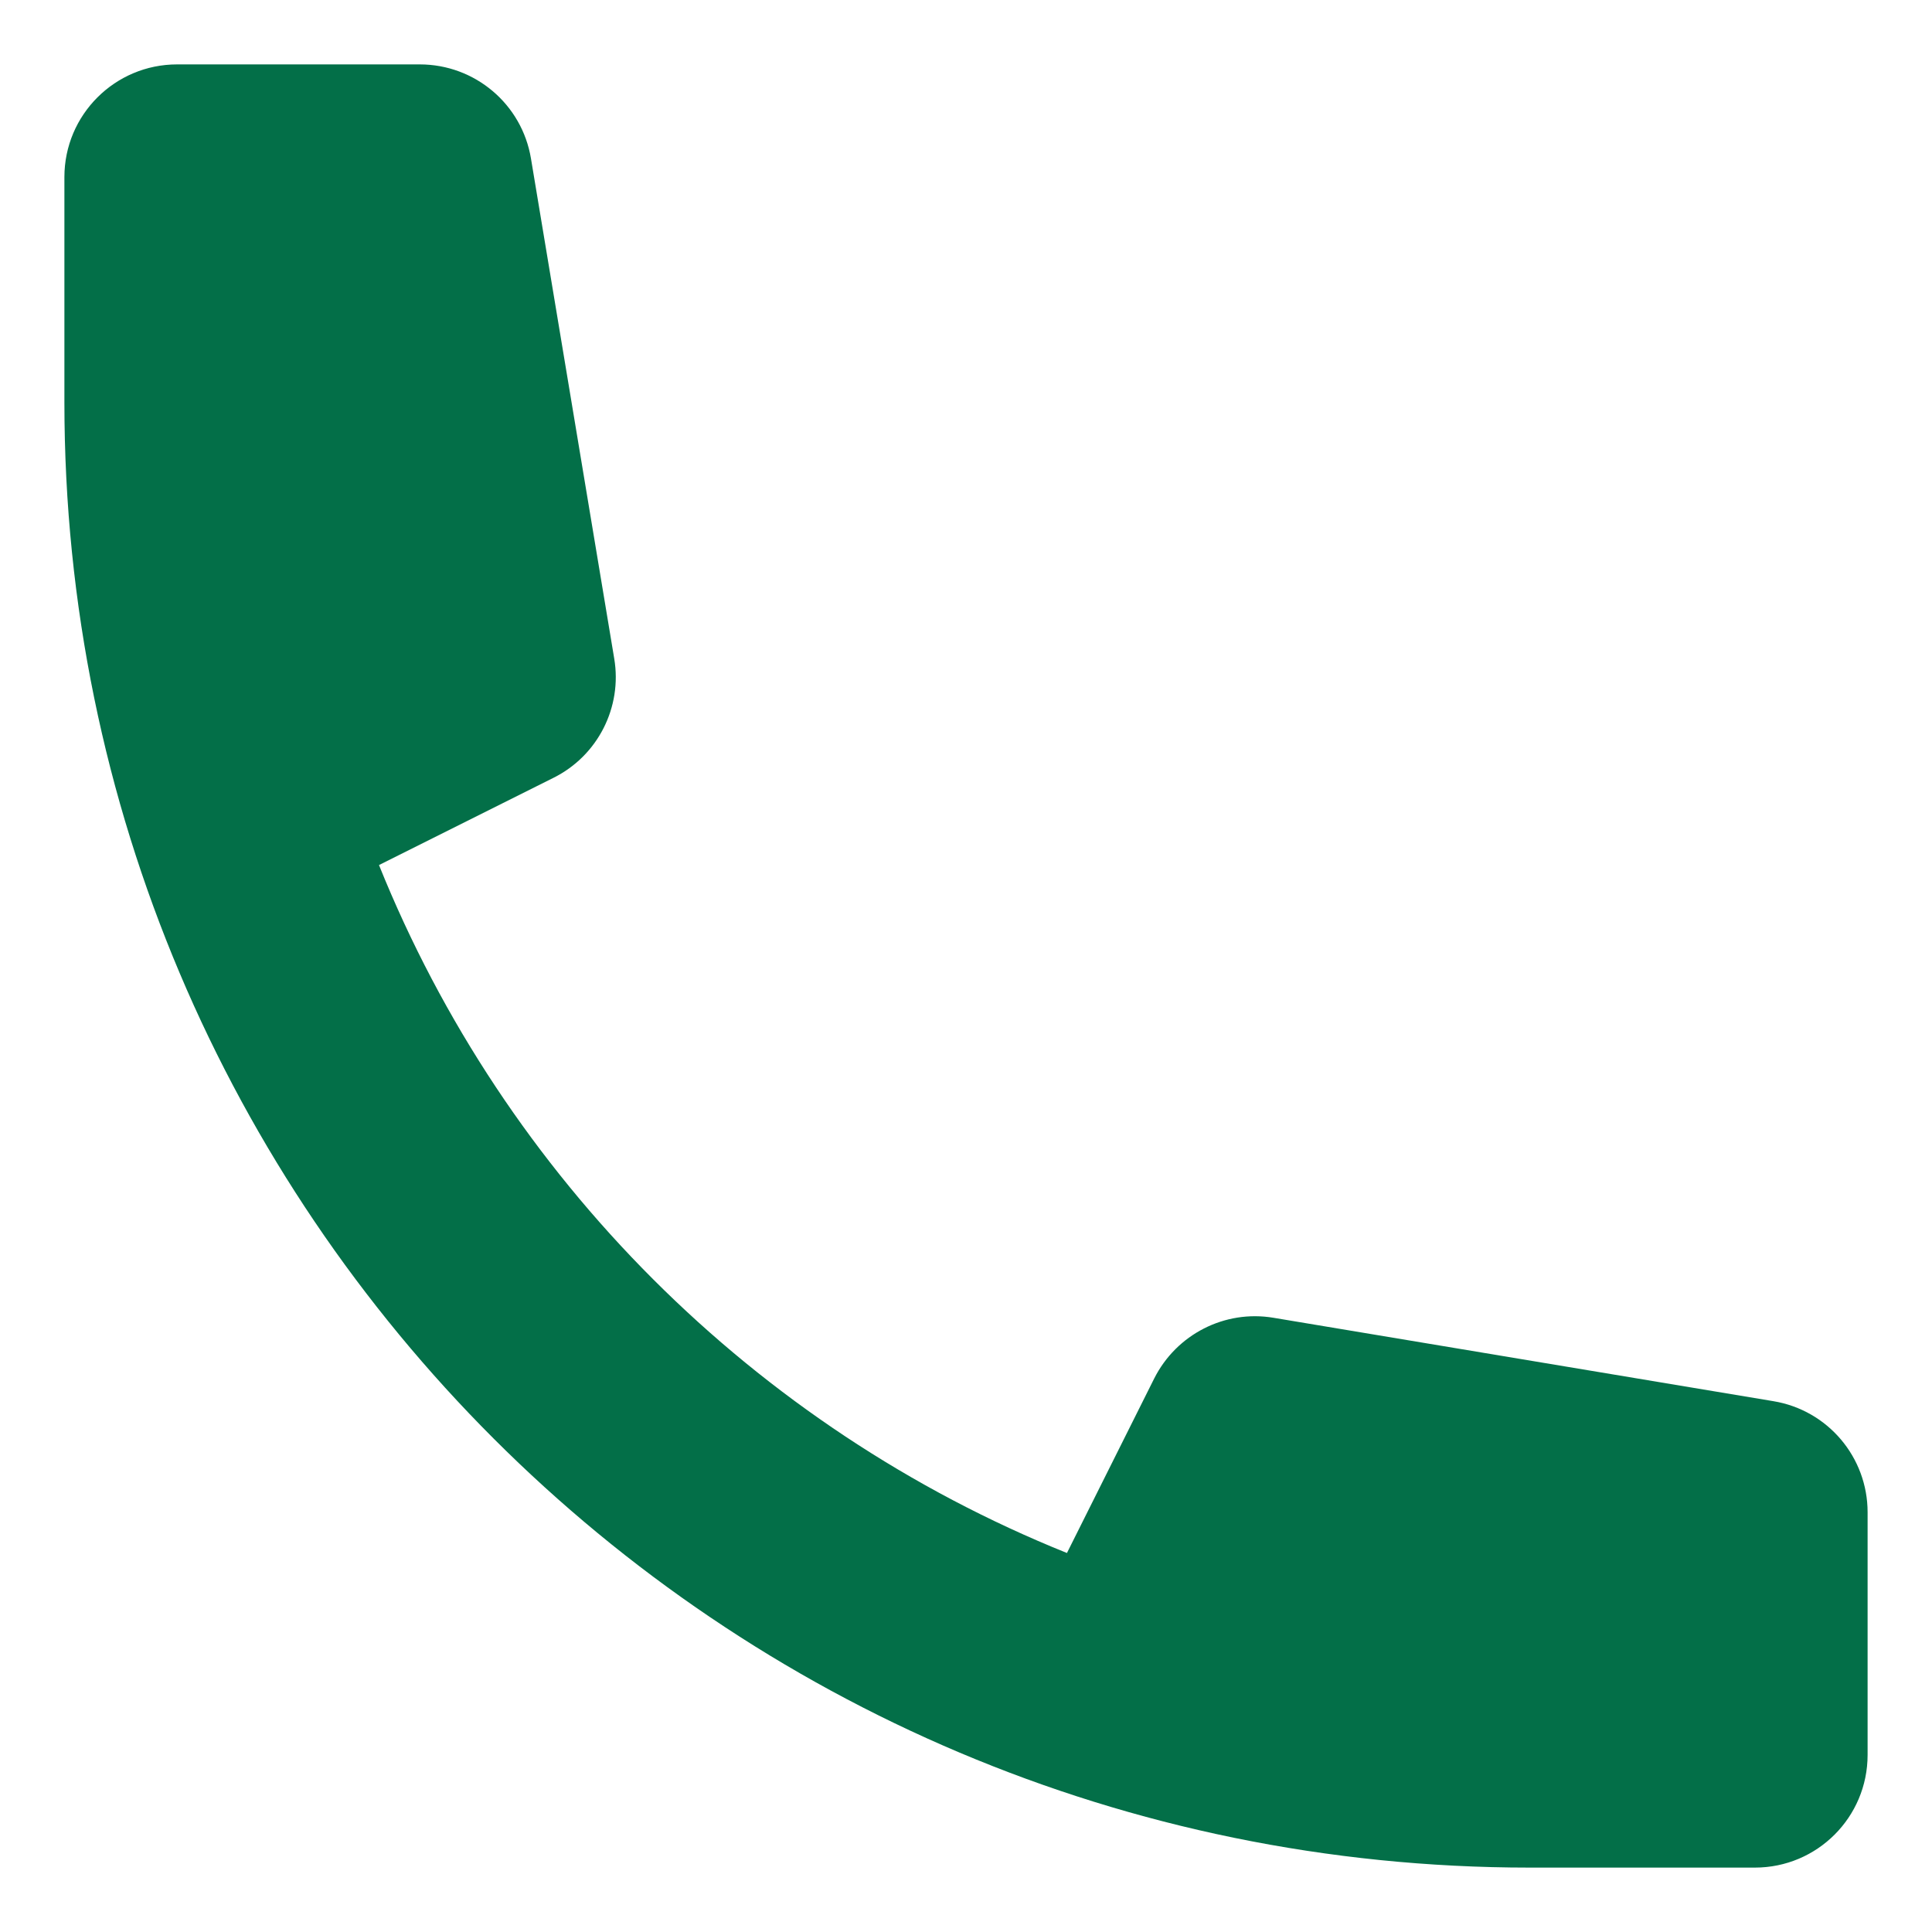 <svg width="12" height="12" viewBox="0 0 12 12" fill="none" xmlns="http://www.w3.org/2000/svg">
<path d="M0.4 1.1C0.4 0.713 0.714 0.4 1.1 0.4H2.607C2.95 0.4 3.242 0.647 3.298 0.985L3.815 4.09C3.866 4.393 3.713 4.694 3.438 4.831L2.354 5.373C3.136 7.315 4.686 8.865 6.627 9.646L7.169 8.562C7.307 8.288 7.607 8.134 7.91 8.185L11.015 8.703C11.353 8.759 11.6 9.051 11.6 9.393V10.9C11.6 11.287 11.287 11.6 10.9 11.6H9.5C4.475 11.6 0.4 7.526 0.4 2.5V1.1Z" fill="#036F48"/>
</svg>
